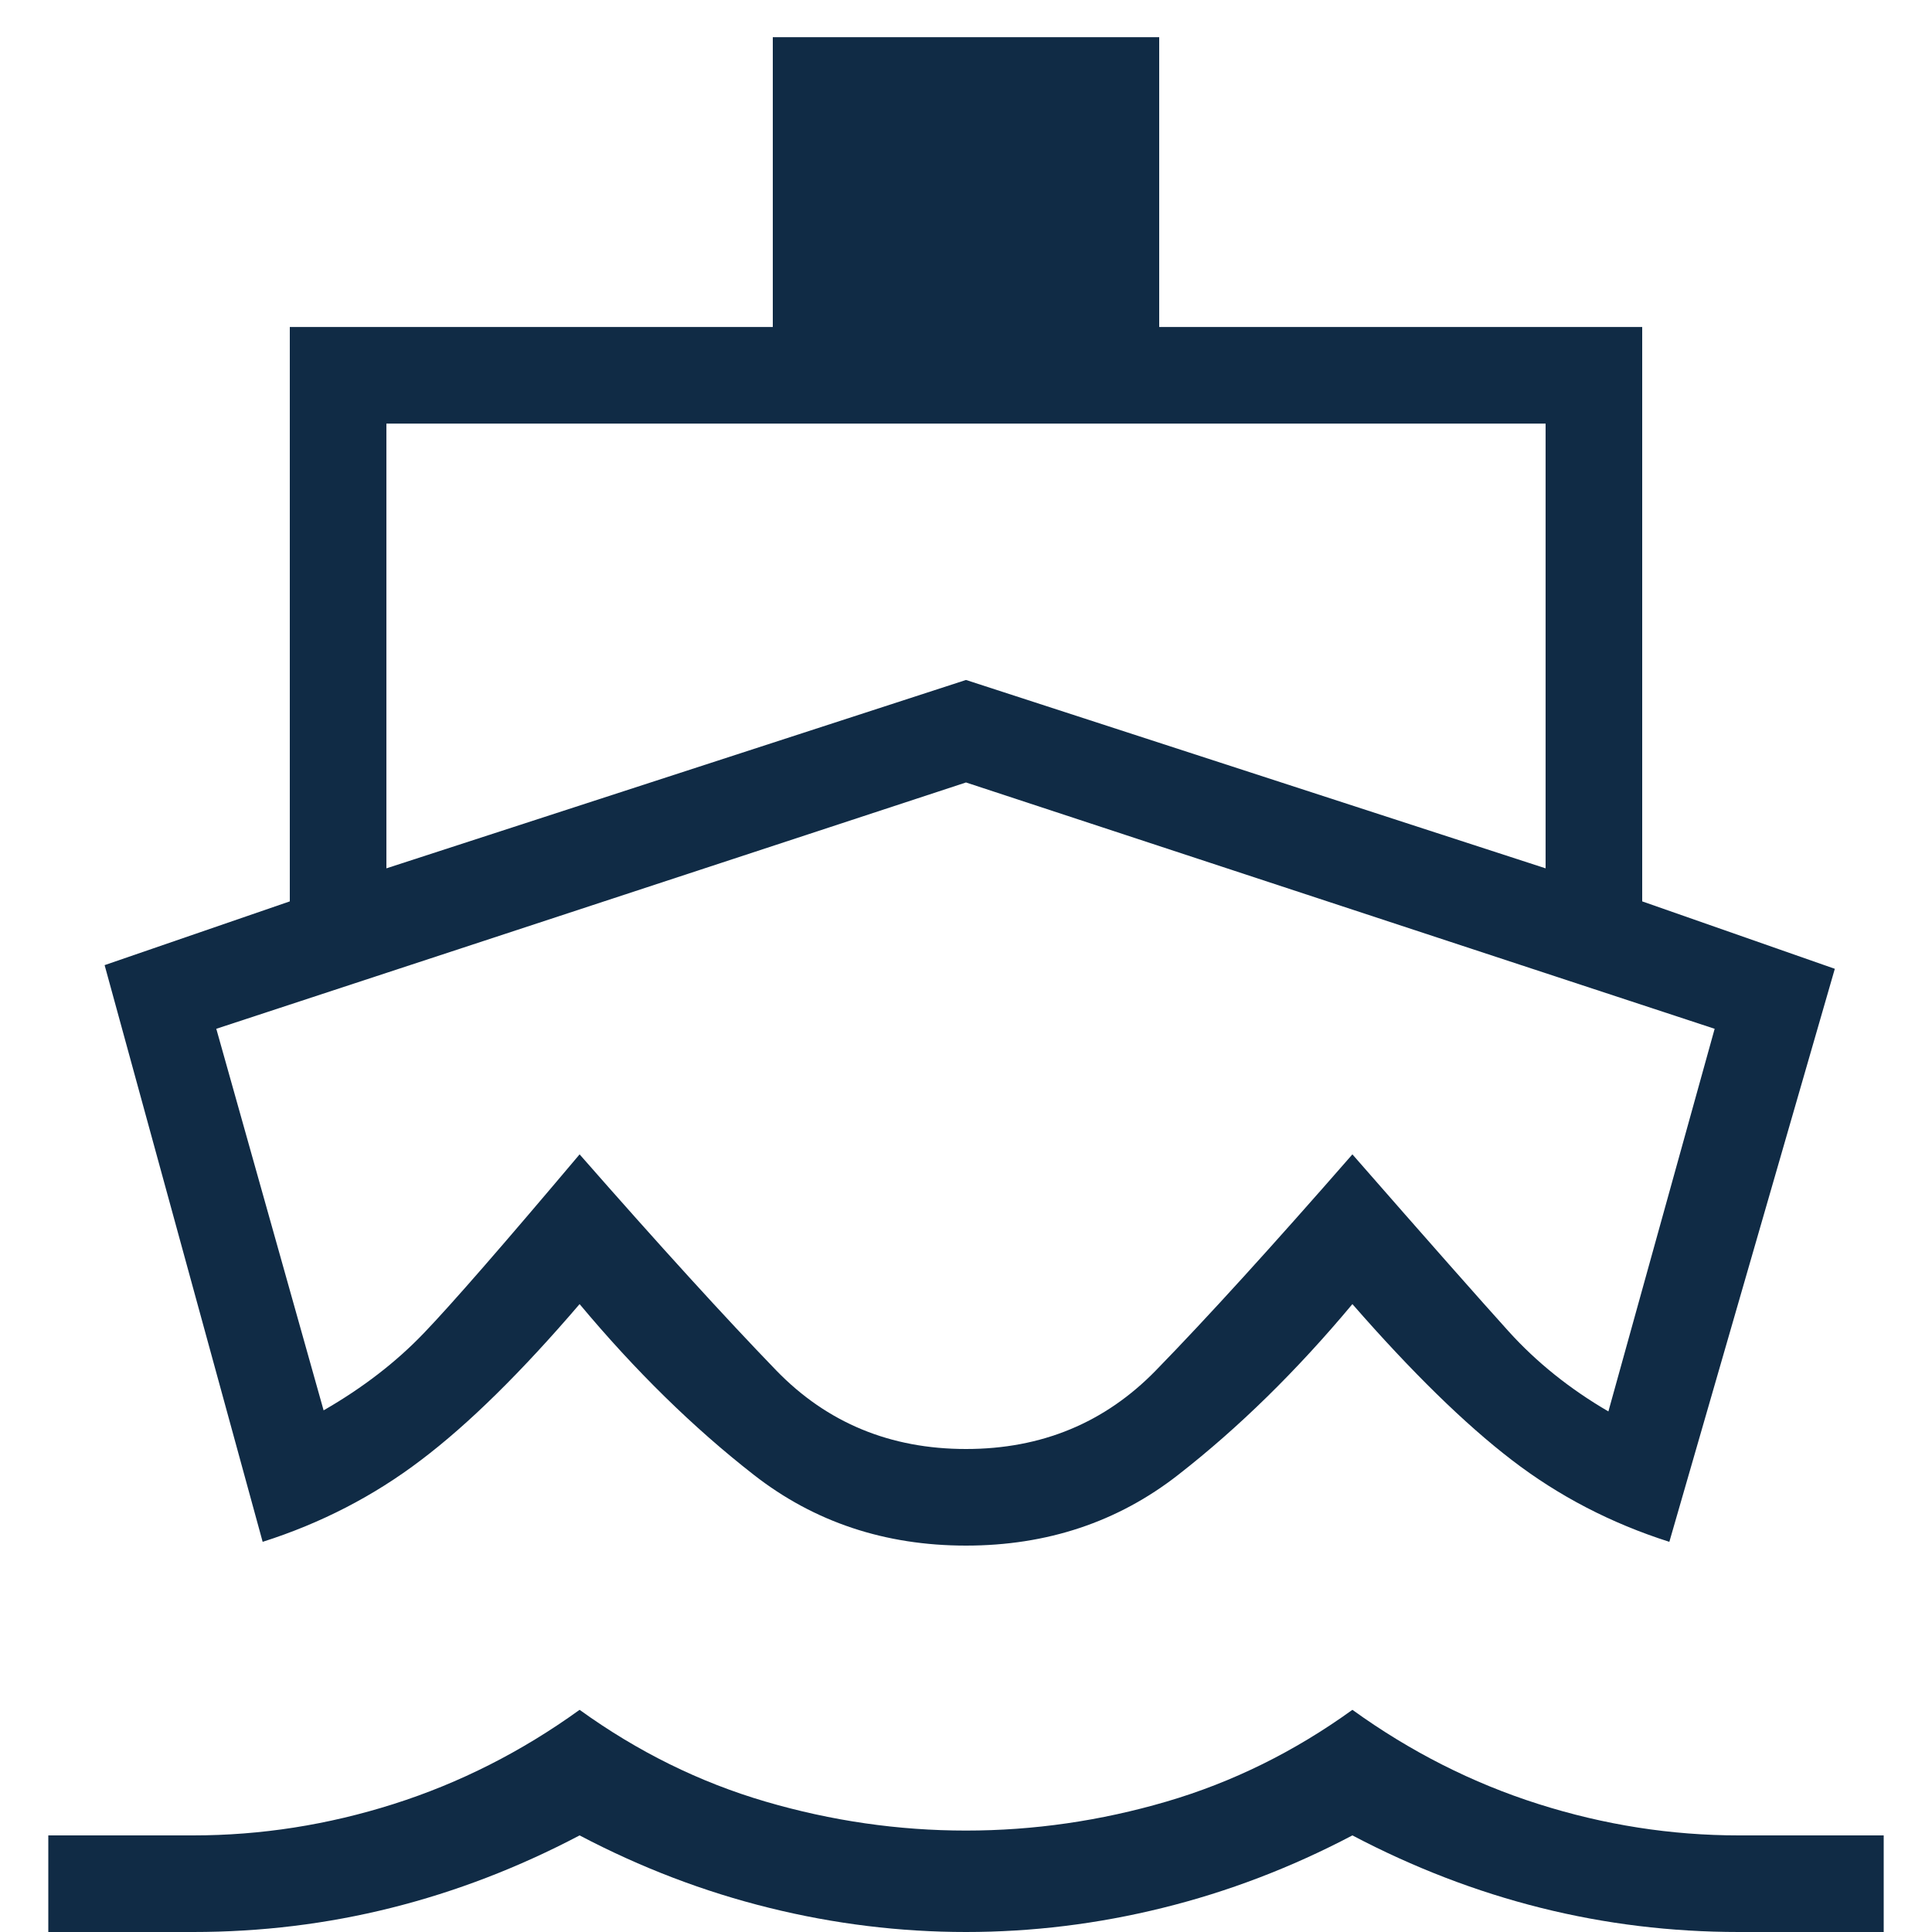 <svg width="20" height="20" viewBox="0 0 20 20" fill="none" xmlns="http://www.w3.org/2000/svg">
<path d="M2.719 15.961L1.083 9.991L3 9.331V3.385H8V0.385H12V3.385H17V9.331L18.994 10.029L17.281 15.961C16.678 15.769 16.135 15.487 15.65 15.114C15.165 14.742 14.615 14.204 14 13.5C13.423 14.191 12.822 14.78 12.196 15.268C11.571 15.756 10.838 16 10 16C9.162 16 8.429 15.756 7.804 15.268C7.178 14.78 6.577 14.191 6 13.5C5.397 14.204 4.851 14.742 4.359 15.114C3.869 15.487 3.322 15.769 2.719 15.961ZM0.5 20V19H2C2.7 19 3.392 18.892 4.075 18.675C4.758 18.458 5.4 18.133 6 17.7C6.6 18.133 7.242 18.45 7.925 18.65C8.608 18.85 9.3 18.95 10 18.95C10.7 18.95 11.392 18.85 12.075 18.65C12.758 18.45 13.4 18.133 14 17.7C14.6 18.133 15.242 18.458 15.925 18.675C16.608 18.892 17.3 19 18 19H19.5V20H18C17.3 20 16.617 19.917 15.95 19.75C15.283 19.583 14.633 19.333 14 19C13.367 19.333 12.713 19.583 12.037 19.75C11.363 19.917 10.683 20 10 20C9.317 20 8.637 19.917 7.963 19.75C7.287 19.583 6.633 19.333 6 19C5.367 19.333 4.717 19.583 4.05 19.75C3.383 19.917 2.7 20 2 20H0.5ZM4 8.989L10 7.039L16 8.989V4.385H4V8.989ZM10 15C10.783 15 11.439 14.728 11.968 14.184C12.497 13.641 13.174 12.896 14 11.95C14.787 12.85 15.326 13.46 15.616 13.781C15.905 14.101 16.25 14.378 16.65 14.611L17.75 10.65L10 8.1L2.239 10.65L3.35 14.6C3.755 14.367 4.101 14.1 4.388 13.8C4.676 13.5 5.213 12.883 6 11.95C6.833 12.9 7.513 13.646 8.037 14.188C8.562 14.729 9.217 15 10 15Z" fill="#102b45"></path>
</svg>